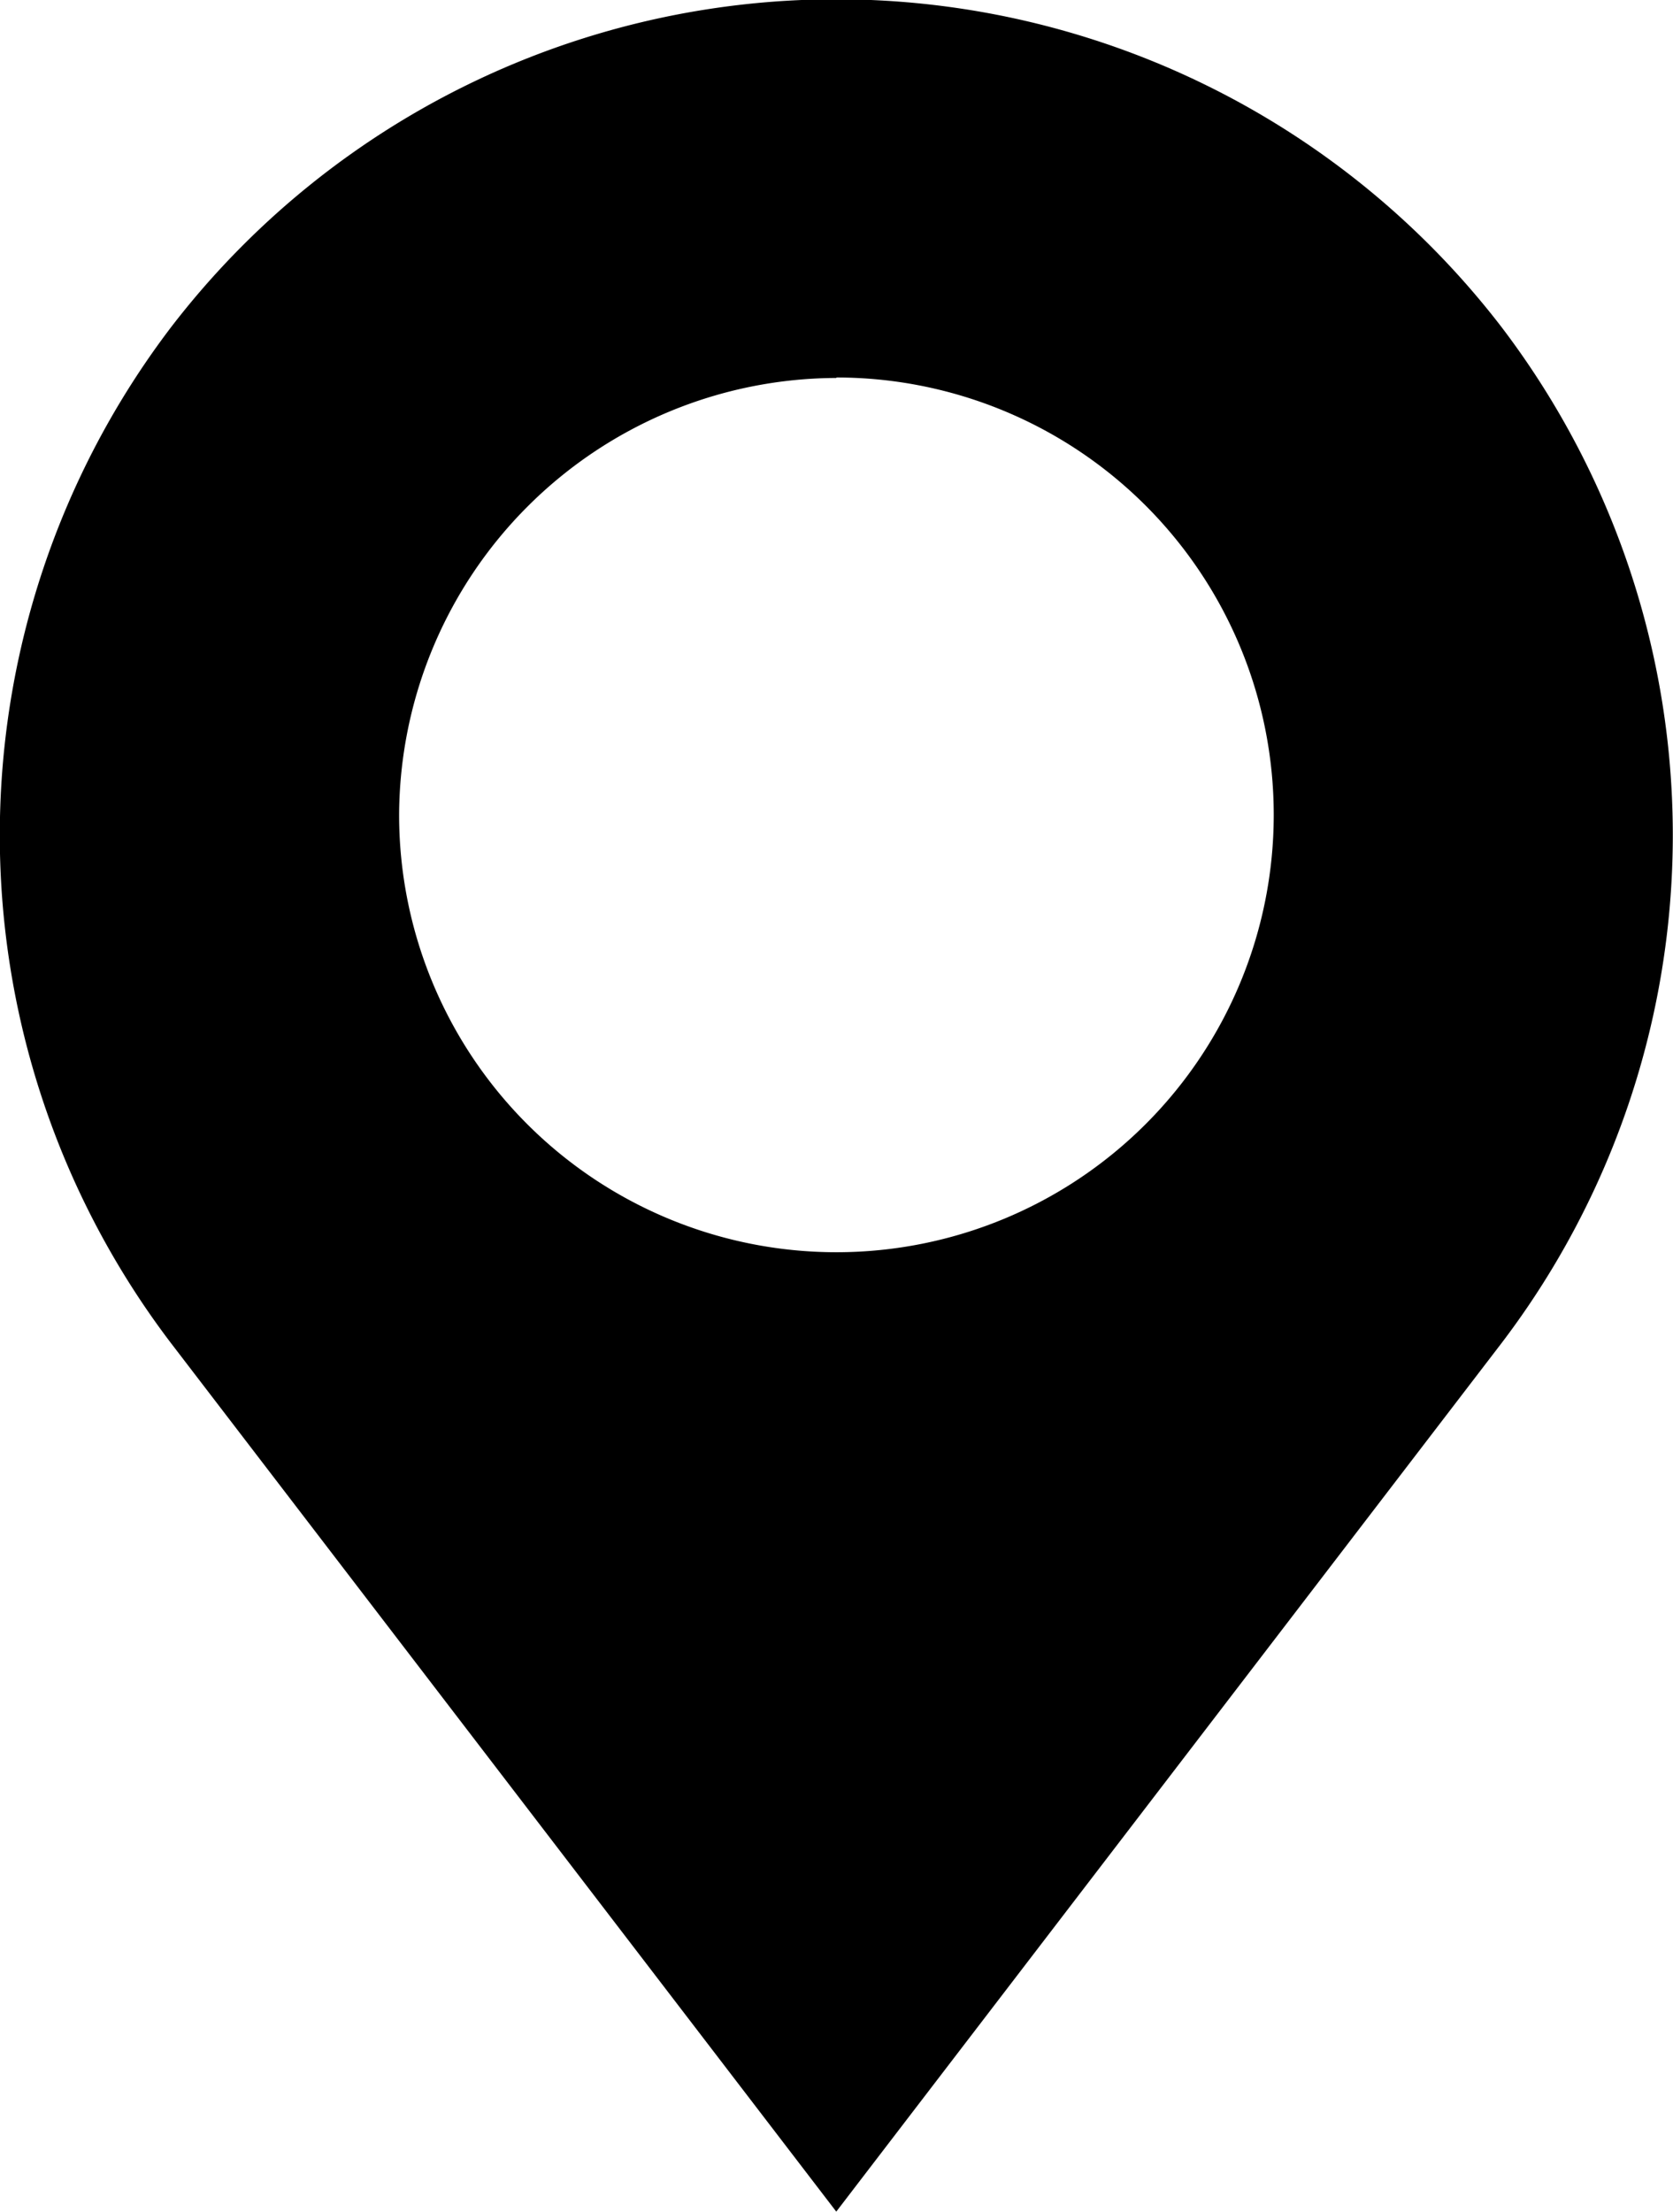 <svg xmlns="http://www.w3.org/2000/svg" width="10.731" height="14.188" viewBox="0 0 10.731 14.188">
  <path id="Trazado_298" data-name="Trazado 298" d="M133.446,75.6a5.381,5.381,0,0,0-8.537,0,5.381,5.381,0,0,0,0,6.513l4.268,5.571,4.268-5.571A5.381,5.381,0,0,0,133.446,75.6Zm-4.268.321a2.805,2.805,0,1,1-2.805,2.805A2.814,2.814,0,0,1,129.178,75.924Z" transform="translate(-123.813 -73.5)"/>
</svg>

